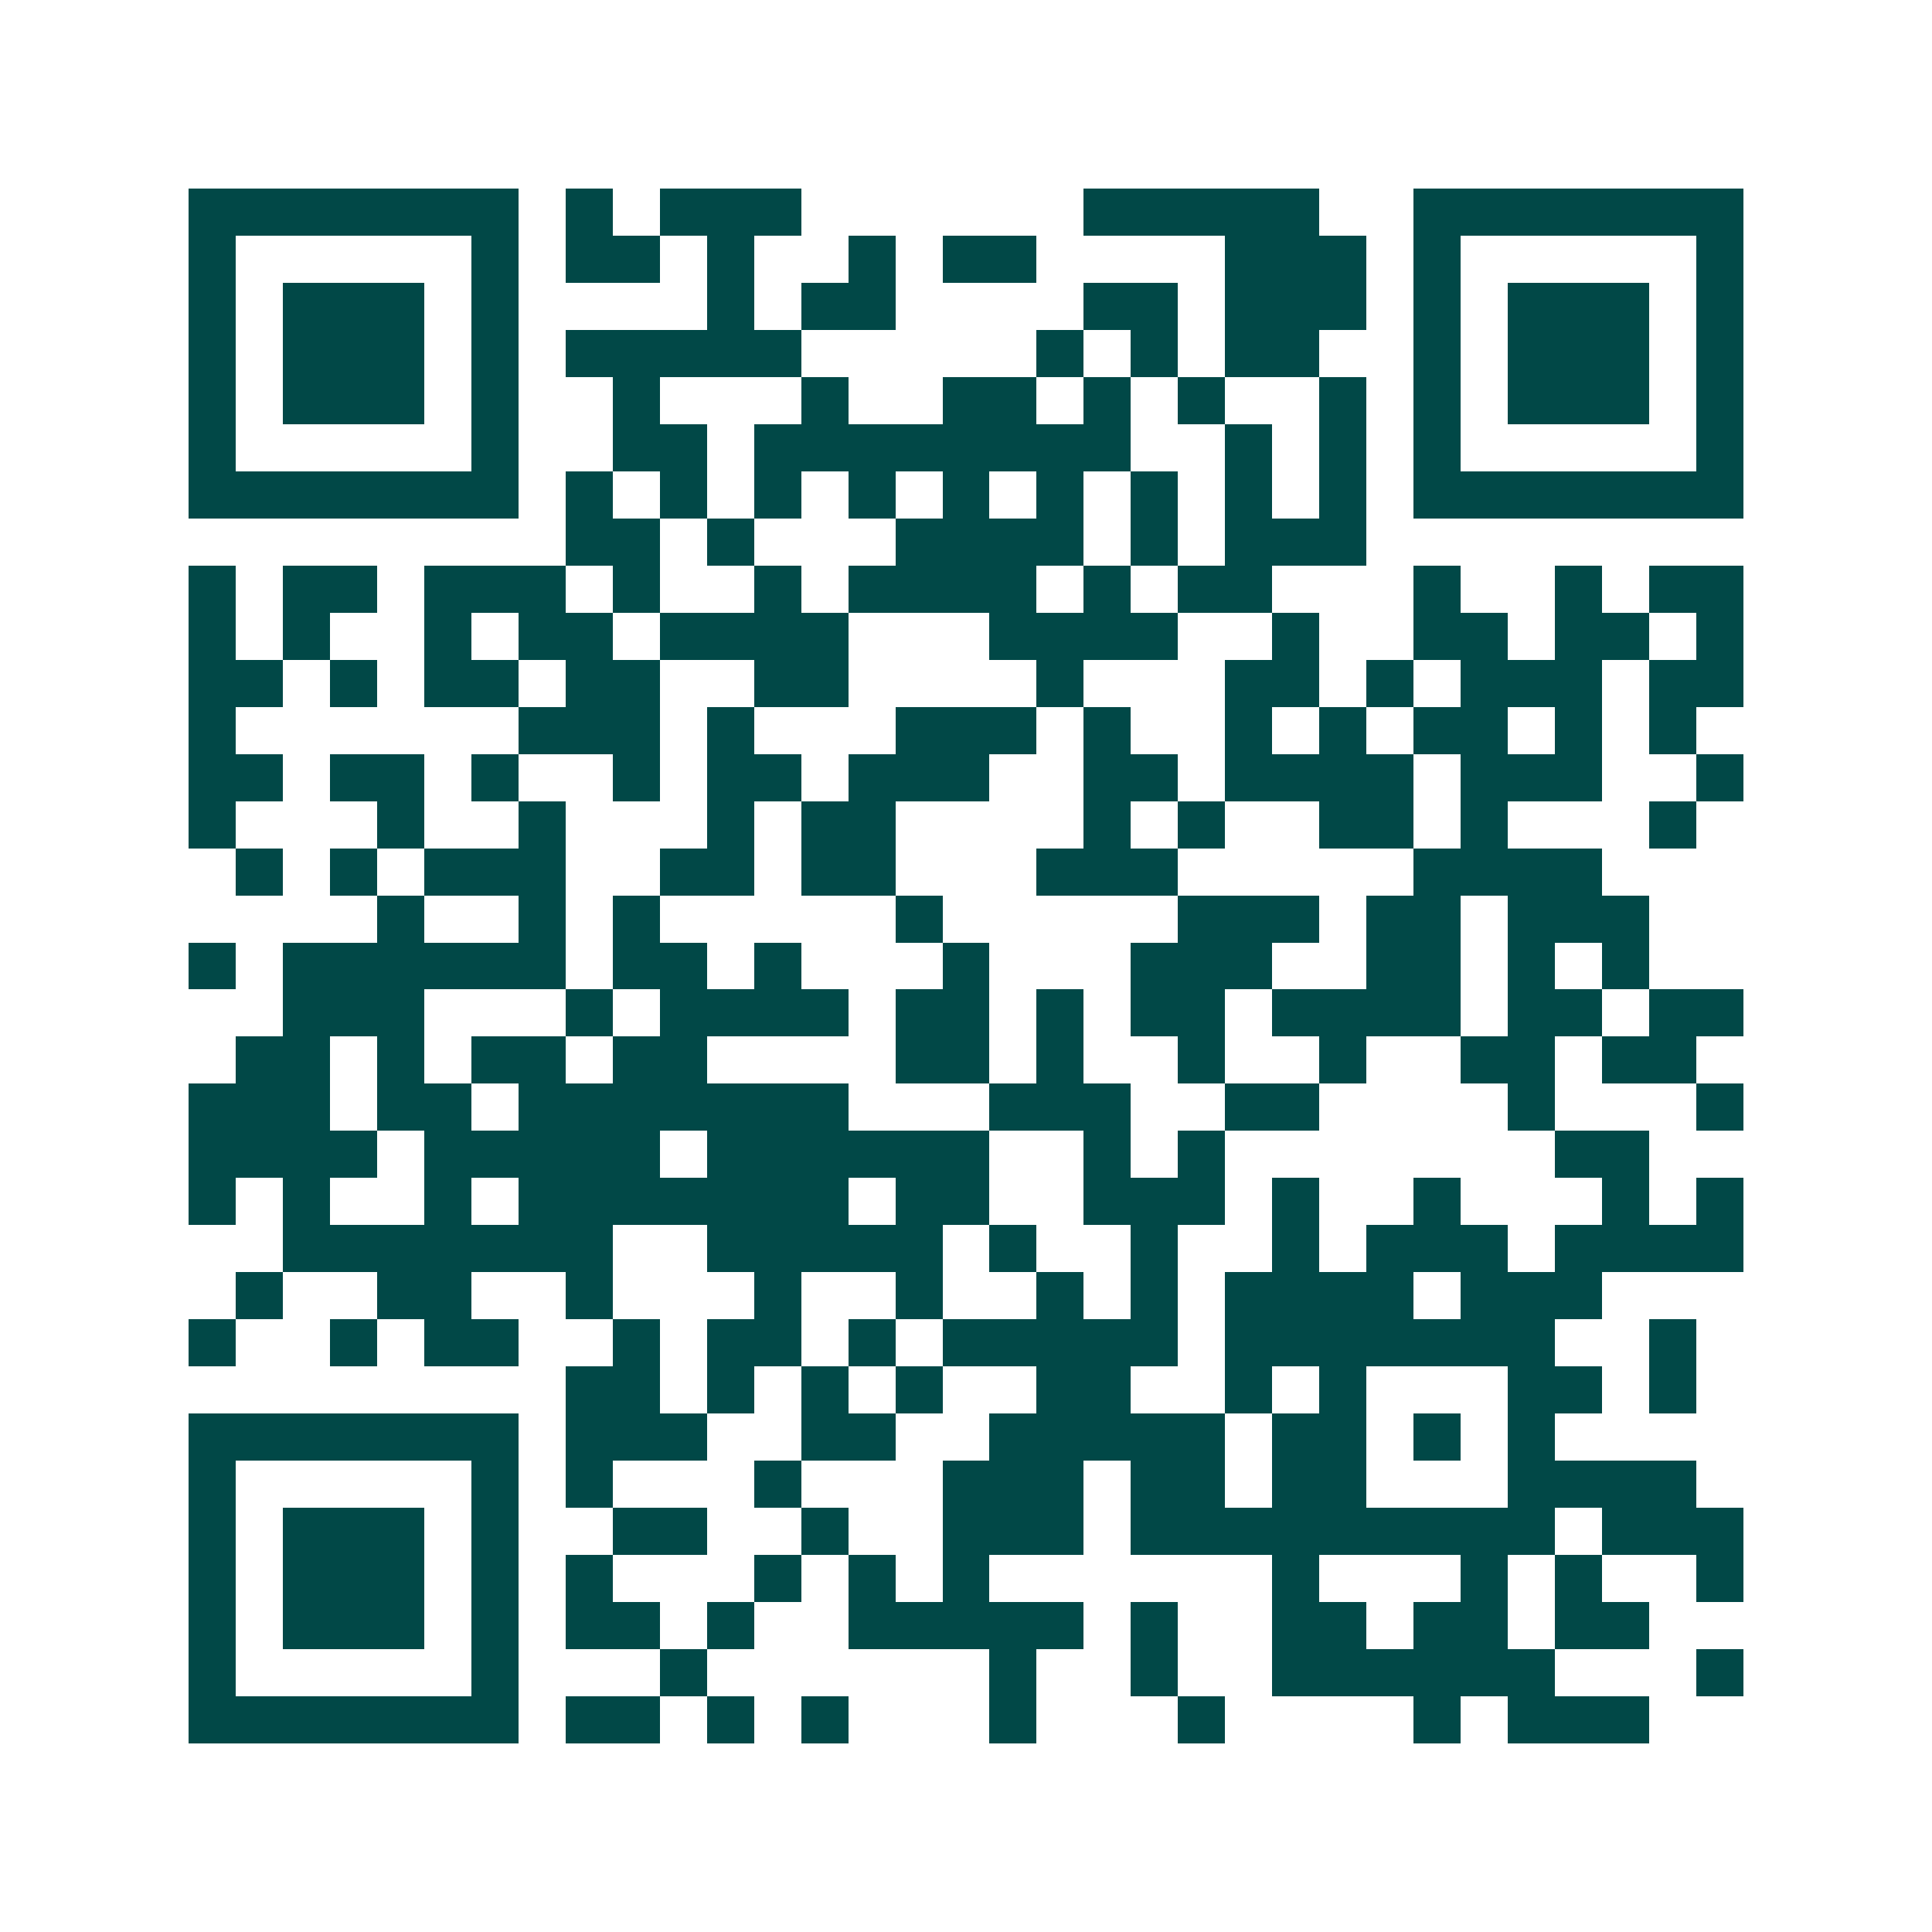 <svg xmlns="http://www.w3.org/2000/svg" width="200" height="200" viewBox="0 0 41 41" shape-rendering="crispEdges"><path fill="#ffffff" d="M0 0h41v41H0z"/><path stroke="#014847" d="M4 4.5h7m1 0h1m1 0h3m6 0h5m2 0h7M4 5.5h1m5 0h1m1 0h2m1 0h1m2 0h1m1 0h2m4 0h3m1 0h1m5 0h1M4 6.5h1m1 0h3m1 0h1m4 0h1m1 0h2m4 0h2m1 0h3m1 0h1m1 0h3m1 0h1M4 7.5h1m1 0h3m1 0h1m1 0h5m5 0h1m1 0h1m1 0h2m2 0h1m1 0h3m1 0h1M4 8.5h1m1 0h3m1 0h1m2 0h1m3 0h1m2 0h2m1 0h1m1 0h1m2 0h1m1 0h1m1 0h3m1 0h1M4 9.5h1m5 0h1m2 0h2m1 0h8m2 0h1m1 0h1m1 0h1m5 0h1M4 10.5h7m1 0h1m1 0h1m1 0h1m1 0h1m1 0h1m1 0h1m1 0h1m1 0h1m1 0h1m1 0h7M12 11.5h2m1 0h1m3 0h4m1 0h1m1 0h3M4 12.5h1m1 0h2m1 0h3m1 0h1m2 0h1m1 0h4m1 0h1m1 0h2m3 0h1m2 0h1m1 0h2M4 13.5h1m1 0h1m2 0h1m1 0h2m1 0h4m3 0h4m2 0h1m2 0h2m1 0h2m1 0h1M4 14.5h2m1 0h1m1 0h2m1 0h2m2 0h2m4 0h1m3 0h2m1 0h1m1 0h3m1 0h2M4 15.5h1m6 0h3m1 0h1m3 0h3m1 0h1m2 0h1m1 0h1m1 0h2m1 0h1m1 0h1M4 16.5h2m1 0h2m1 0h1m2 0h1m1 0h2m1 0h3m2 0h2m1 0h4m1 0h3m2 0h1M4 17.5h1m3 0h1m2 0h1m3 0h1m1 0h2m4 0h1m1 0h1m2 0h2m1 0h1m3 0h1M5 18.5h1m1 0h1m1 0h3m2 0h2m1 0h2m3 0h3m5 0h4M8 19.5h1m2 0h1m1 0h1m5 0h1m5 0h3m1 0h2m1 0h3M4 20.5h1m1 0h6m1 0h2m1 0h1m3 0h1m3 0h3m2 0h2m1 0h1m1 0h1M6 21.5h3m3 0h1m1 0h4m1 0h2m1 0h1m1 0h2m1 0h4m1 0h2m1 0h2M5 22.5h2m1 0h1m1 0h2m1 0h2m4 0h2m1 0h1m2 0h1m2 0h1m2 0h2m1 0h2M4 23.5h3m1 0h2m1 0h7m3 0h3m2 0h2m4 0h1m3 0h1M4 24.5h4m1 0h5m1 0h6m2 0h1m1 0h1m7 0h2M4 25.5h1m1 0h1m2 0h1m1 0h7m1 0h2m2 0h3m1 0h1m2 0h1m3 0h1m1 0h1M6 26.5h7m2 0h5m1 0h1m2 0h1m2 0h1m1 0h3m1 0h4M5 27.5h1m2 0h2m2 0h1m3 0h1m2 0h1m2 0h1m1 0h1m1 0h4m1 0h3M4 28.5h1m2 0h1m1 0h2m2 0h1m1 0h2m1 0h1m1 0h5m1 0h7m2 0h1M12 29.5h2m1 0h1m1 0h1m1 0h1m2 0h2m2 0h1m1 0h1m3 0h2m1 0h1M4 30.5h7m1 0h3m2 0h2m2 0h5m1 0h2m1 0h1m1 0h1M4 31.5h1m5 0h1m1 0h1m3 0h1m3 0h3m1 0h2m1 0h2m3 0h4M4 32.5h1m1 0h3m1 0h1m2 0h2m2 0h1m2 0h3m1 0h9m1 0h3M4 33.5h1m1 0h3m1 0h1m1 0h1m3 0h1m1 0h1m1 0h1m6 0h1m3 0h1m1 0h1m2 0h1M4 34.5h1m1 0h3m1 0h1m1 0h2m1 0h1m2 0h5m1 0h1m2 0h2m1 0h2m1 0h2M4 35.5h1m5 0h1m3 0h1m6 0h1m2 0h1m2 0h6m3 0h1M4 36.5h7m1 0h2m1 0h1m1 0h1m3 0h1m3 0h1m4 0h1m1 0h3"/></svg>
